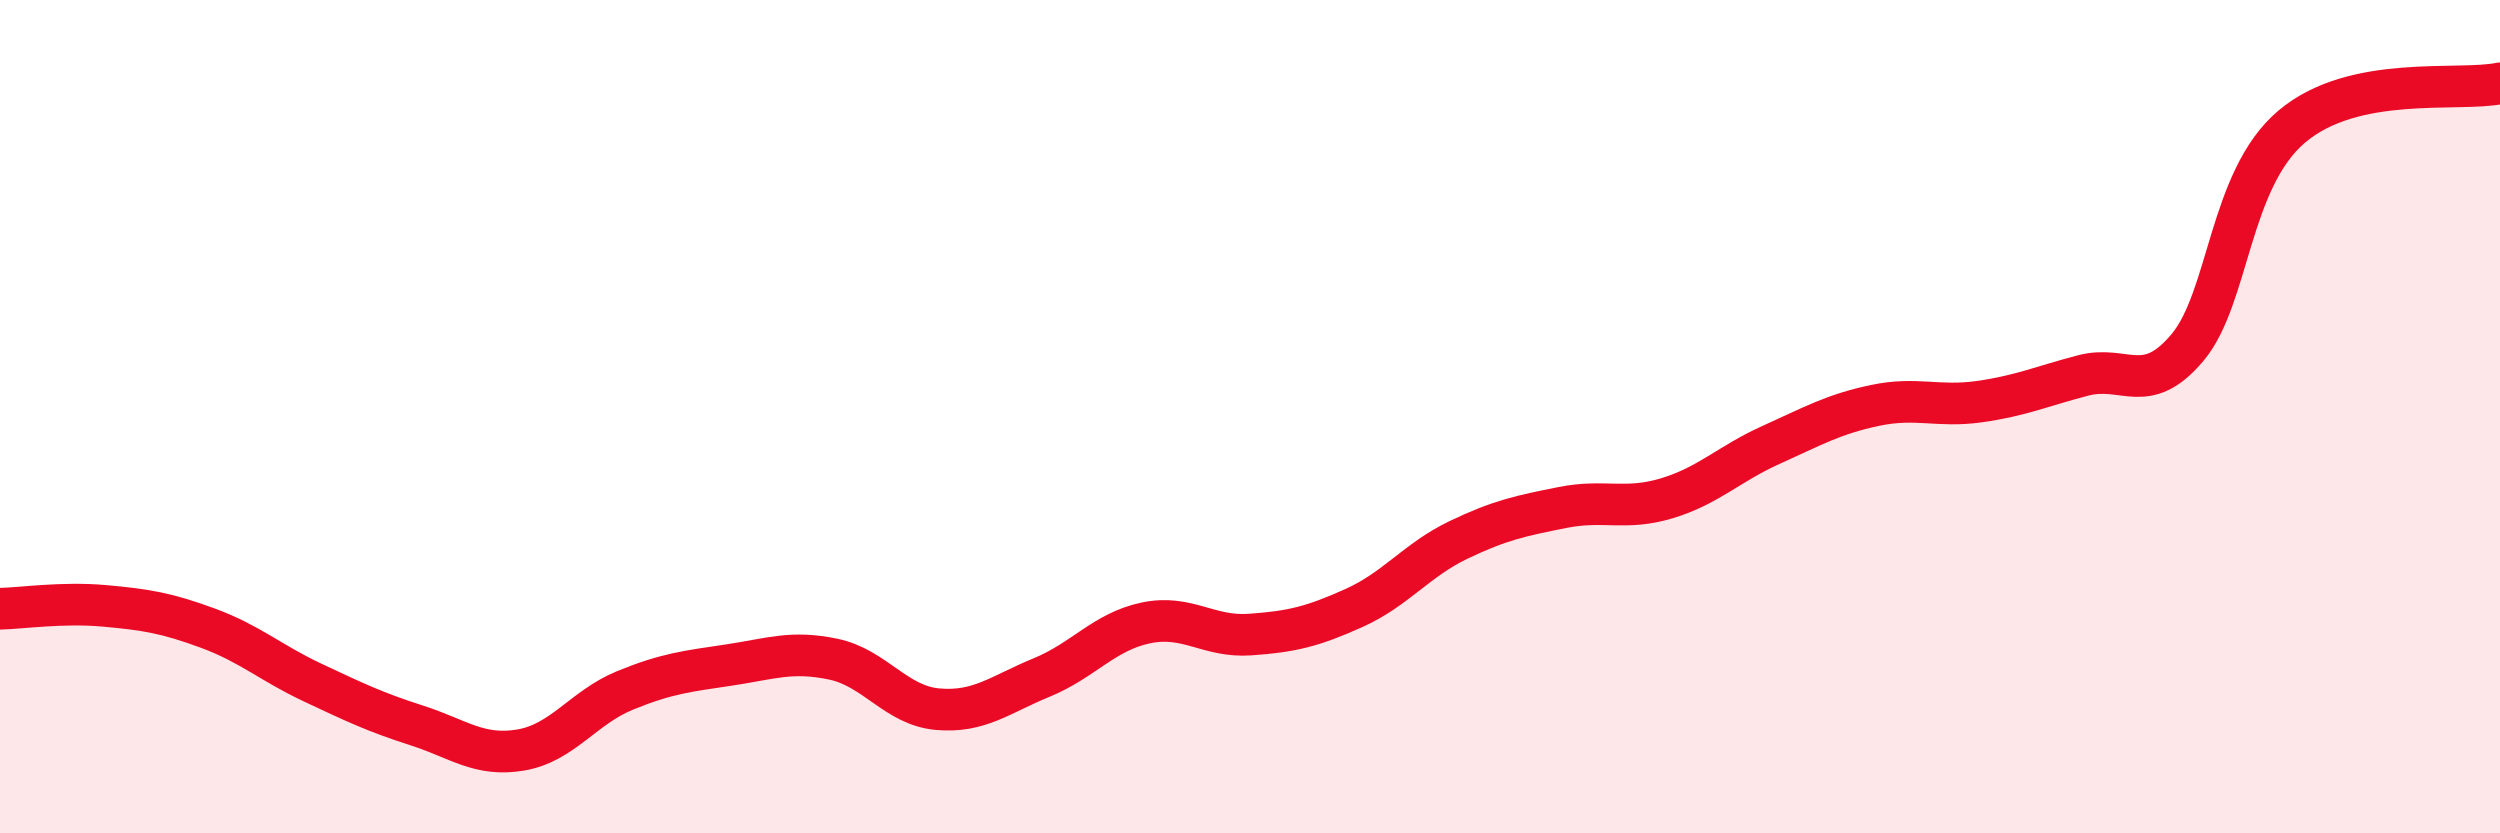 
    <svg width="60" height="20" viewBox="0 0 60 20" xmlns="http://www.w3.org/2000/svg">
      <path
        d="M 0,14.61 C 0.5,14.6 1.5,14.45 2.5,14.54 C 3.5,14.63 4,14.71 5,15.08 C 6,15.45 6.5,15.91 7.5,16.38 C 8.5,16.85 9,17.09 10,17.41 C 11,17.73 11.5,18.17 12.5,18 C 13.5,17.83 14,16.98 15,16.57 C 16,16.16 16.5,16.11 17.5,15.96 C 18.5,15.81 19,15.61 20,15.82 C 21,16.03 21.5,16.93 22.5,17.02 C 23.5,17.11 24,16.67 25,16.26 C 26,15.85 26.5,15.16 27.5,14.95 C 28.5,14.74 29,15.3 30,15.23 C 31,15.16 31.5,15.04 32.5,14.59 C 33.5,14.14 34,13.44 35,12.96 C 36,12.48 36.5,12.38 37.5,12.18 C 38.5,11.98 39,12.26 40,11.96 C 41,11.66 41.5,11.13 42.5,10.68 C 43.5,10.23 44,9.94 45,9.73 C 46,9.52 46.5,9.78 47.5,9.64 C 48.5,9.5 49,9.27 50,9.01 C 51,8.75 51.5,9.53 52.5,8.34 C 53.5,7.15 53.5,4.31 55,3.04 C 56.5,1.77 59,2.21 60,2L60 20L0 20Z"
        fill="#EB0A25"
        opacity="0.1"
        stroke-linecap="round"
        stroke-linejoin="round"
      />
      <path
        d="M 0,14.61 C 0.5,14.6 1.5,14.45 2.5,14.54 C 3.5,14.63 4,14.71 5,15.08 C 6,15.45 6.5,15.91 7.5,16.38 C 8.5,16.85 9,17.09 10,17.41 C 11,17.73 11.5,18.17 12.5,18 C 13.5,17.83 14,16.98 15,16.57 C 16,16.16 16.5,16.11 17.5,15.96 C 18.5,15.81 19,15.61 20,15.82 C 21,16.03 21.5,16.93 22.5,17.02 C 23.5,17.11 24,16.67 25,16.26 C 26,15.85 26.5,15.16 27.5,14.95 C 28.5,14.74 29,15.3 30,15.23 C 31,15.16 31.5,15.04 32.5,14.59 C 33.5,14.14 34,13.44 35,12.96 C 36,12.48 36.5,12.38 37.5,12.18 C 38.5,11.98 39,12.26 40,11.96 C 41,11.66 41.5,11.13 42.5,10.68 C 43.5,10.23 44,9.94 45,9.73 C 46,9.52 46.5,9.78 47.5,9.64 C 48.5,9.5 49,9.27 50,9.01 C 51,8.75 51.5,9.53 52.5,8.34 C 53.5,7.15 53.5,4.31 55,3.04 C 56.5,1.77 59,2.21 60,2"
        stroke="#EB0A25"
        stroke-width="1"
        fill="none"
        stroke-linecap="round"
        stroke-linejoin="round"
      />
    </svg>
  